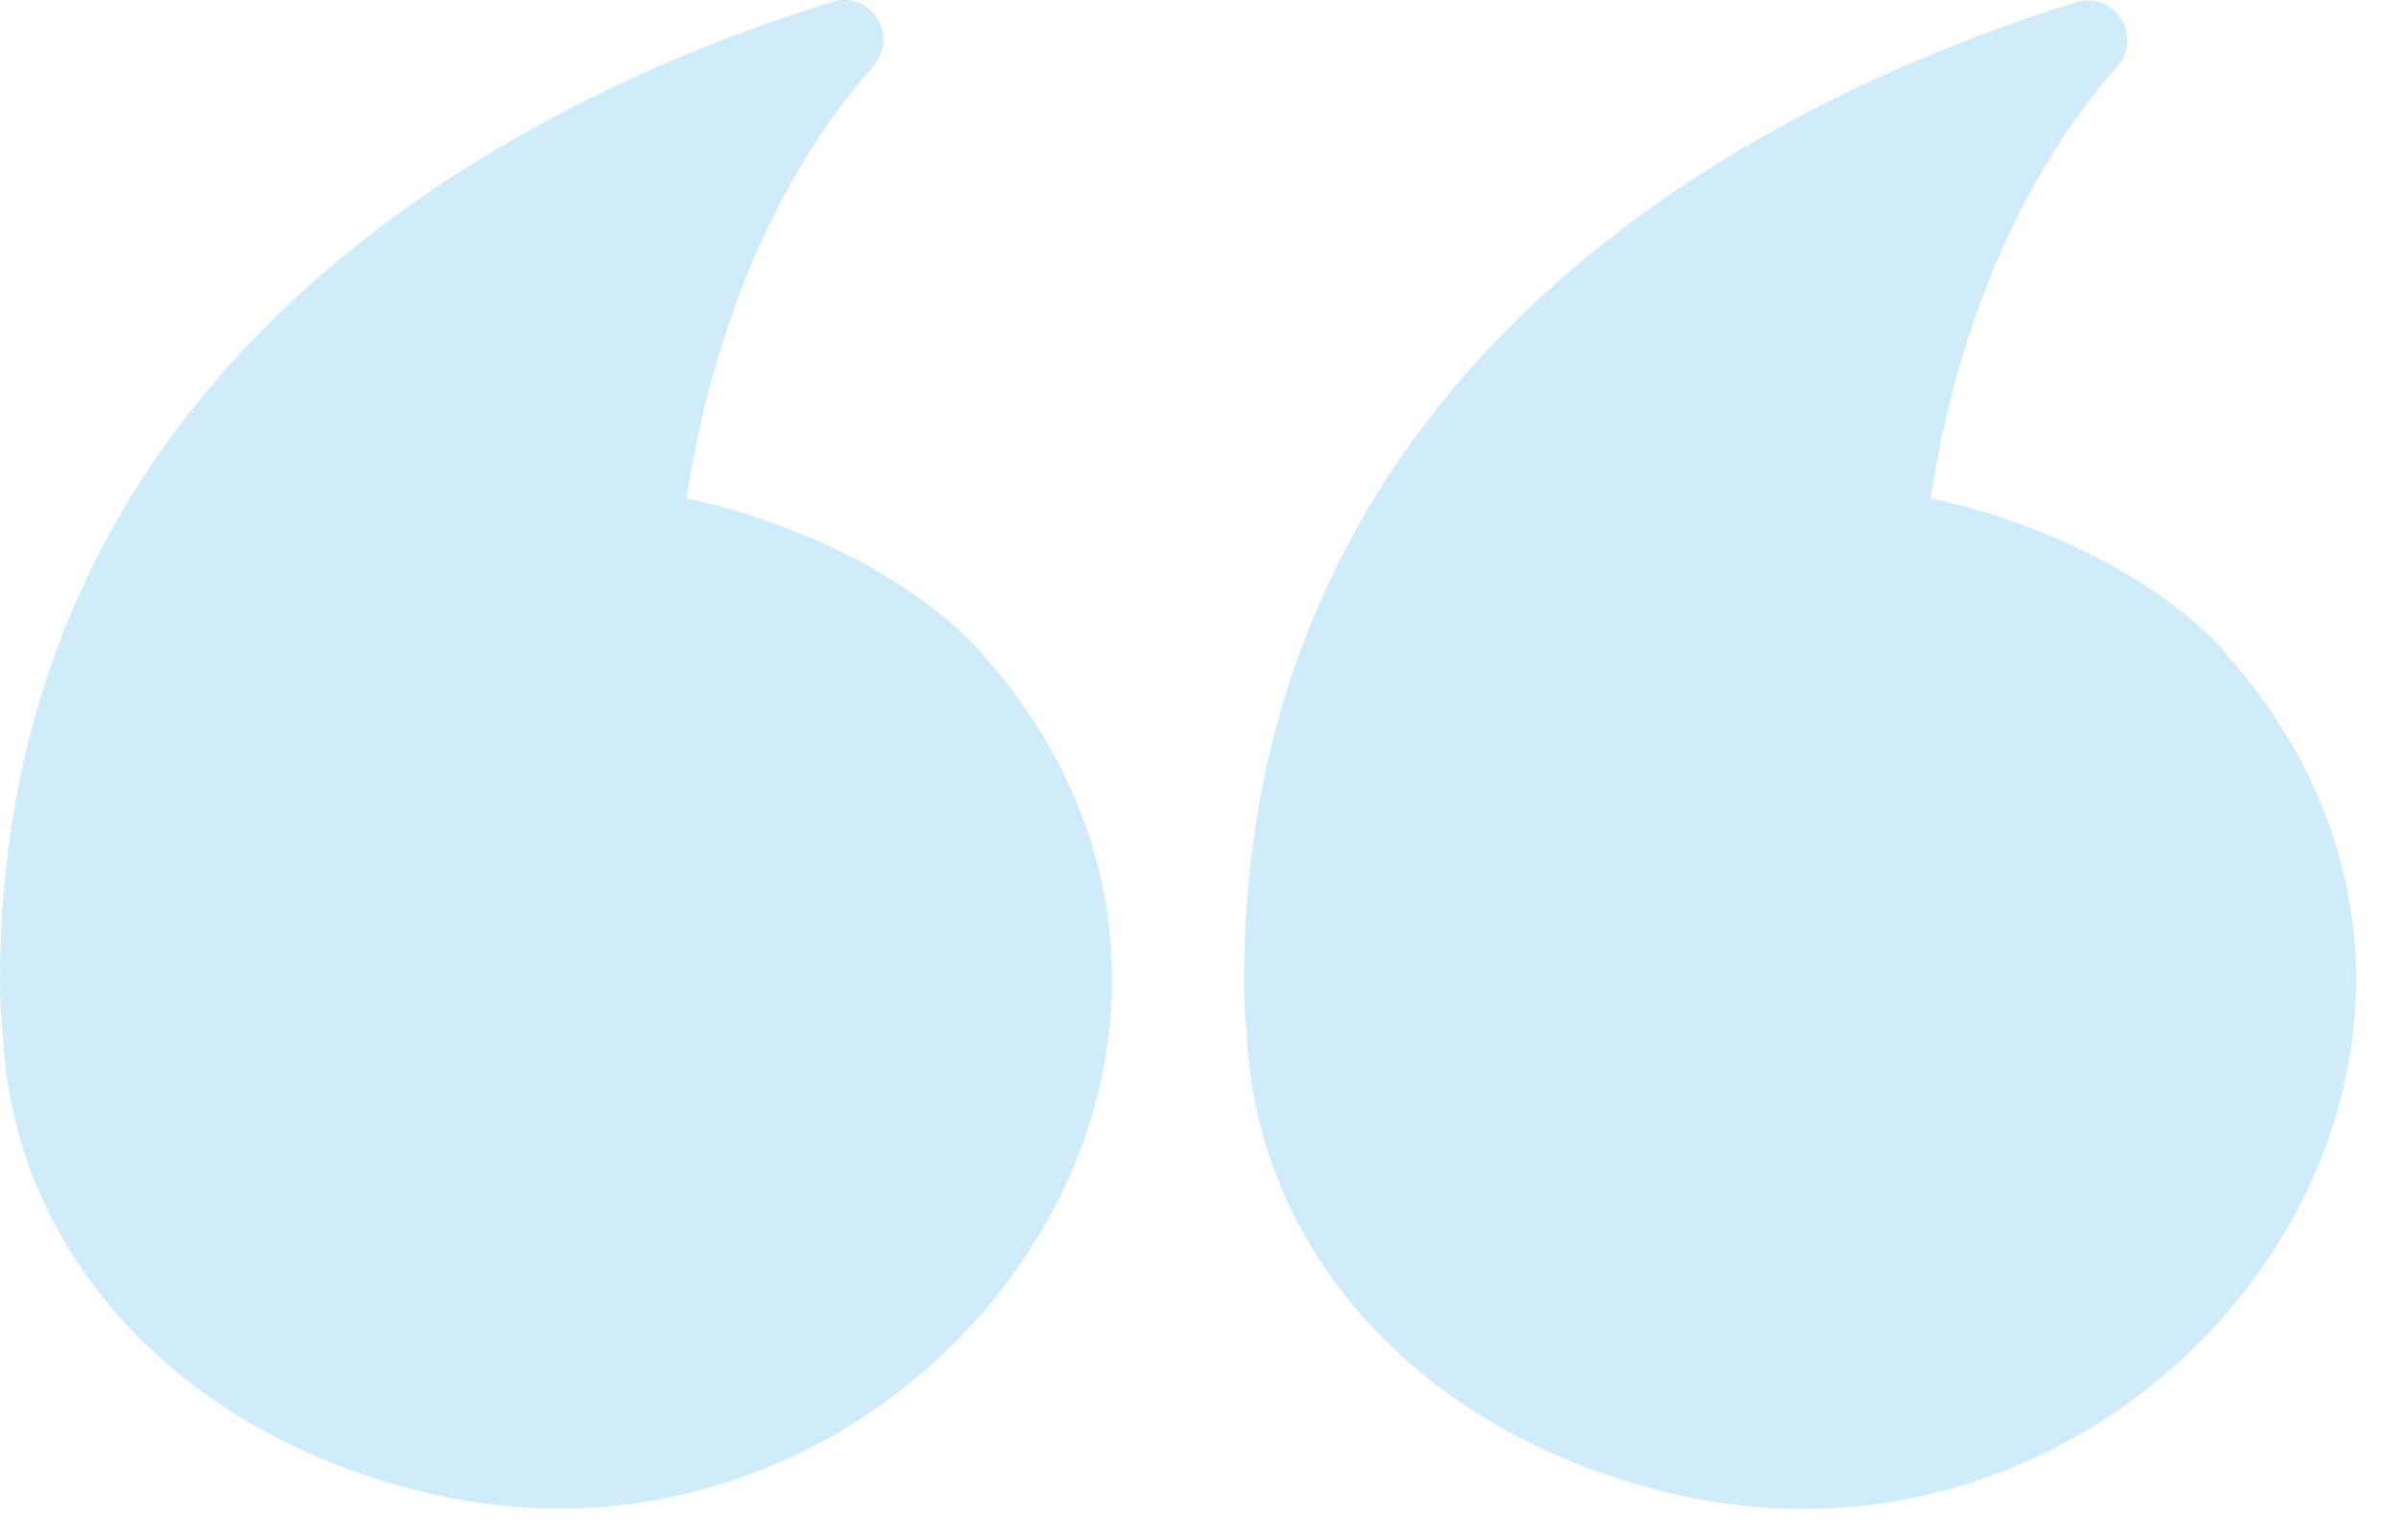 <?xml version="1.0" encoding="UTF-8"?> <svg xmlns="http://www.w3.org/2000/svg" width="53" height="34" viewBox="0 0 53 34" fill="none"><g clip-path="url(#clip0_767_142)"><path d="M49.13 14.41C47.85 12.98 45.43 11.61 42.62 11C42.92 8.98 43.86 4.73 46.73 1.48C47.32 0.81 46.69 -0.21 45.83 0.05C39.56 1.99 27.46 7.57 27.46 21.68C27.46 22.09 27.48 22.45 27.52 22.79C27.7 27.51 31.24 31.68 37 33C47.79 35.47 56.85 23.09 49.12 14.42L49.13 14.41Z" fill="#D0ECFB"></path><path d="M15.16 10.99C15.46 8.97 16.4 4.72 19.27 1.47C19.86 0.8 19.23 -0.22 18.37 0.04C12.11 1.98 0 7.56 0 21.67C0 22.08 0.02 22.44 0.06 22.78C0.24 27.5 3.78 31.67 9.54 32.99C20.33 35.46 29.39 23.08 21.66 14.41C20.38 12.98 17.96 11.61 15.15 11L15.16 10.99Z" fill="#D0ECFB"></path></g><defs><clipPath id="clip0_767_142"><rect width="52.02" height="33.31" fill="white"></rect></clipPath></defs></svg> 